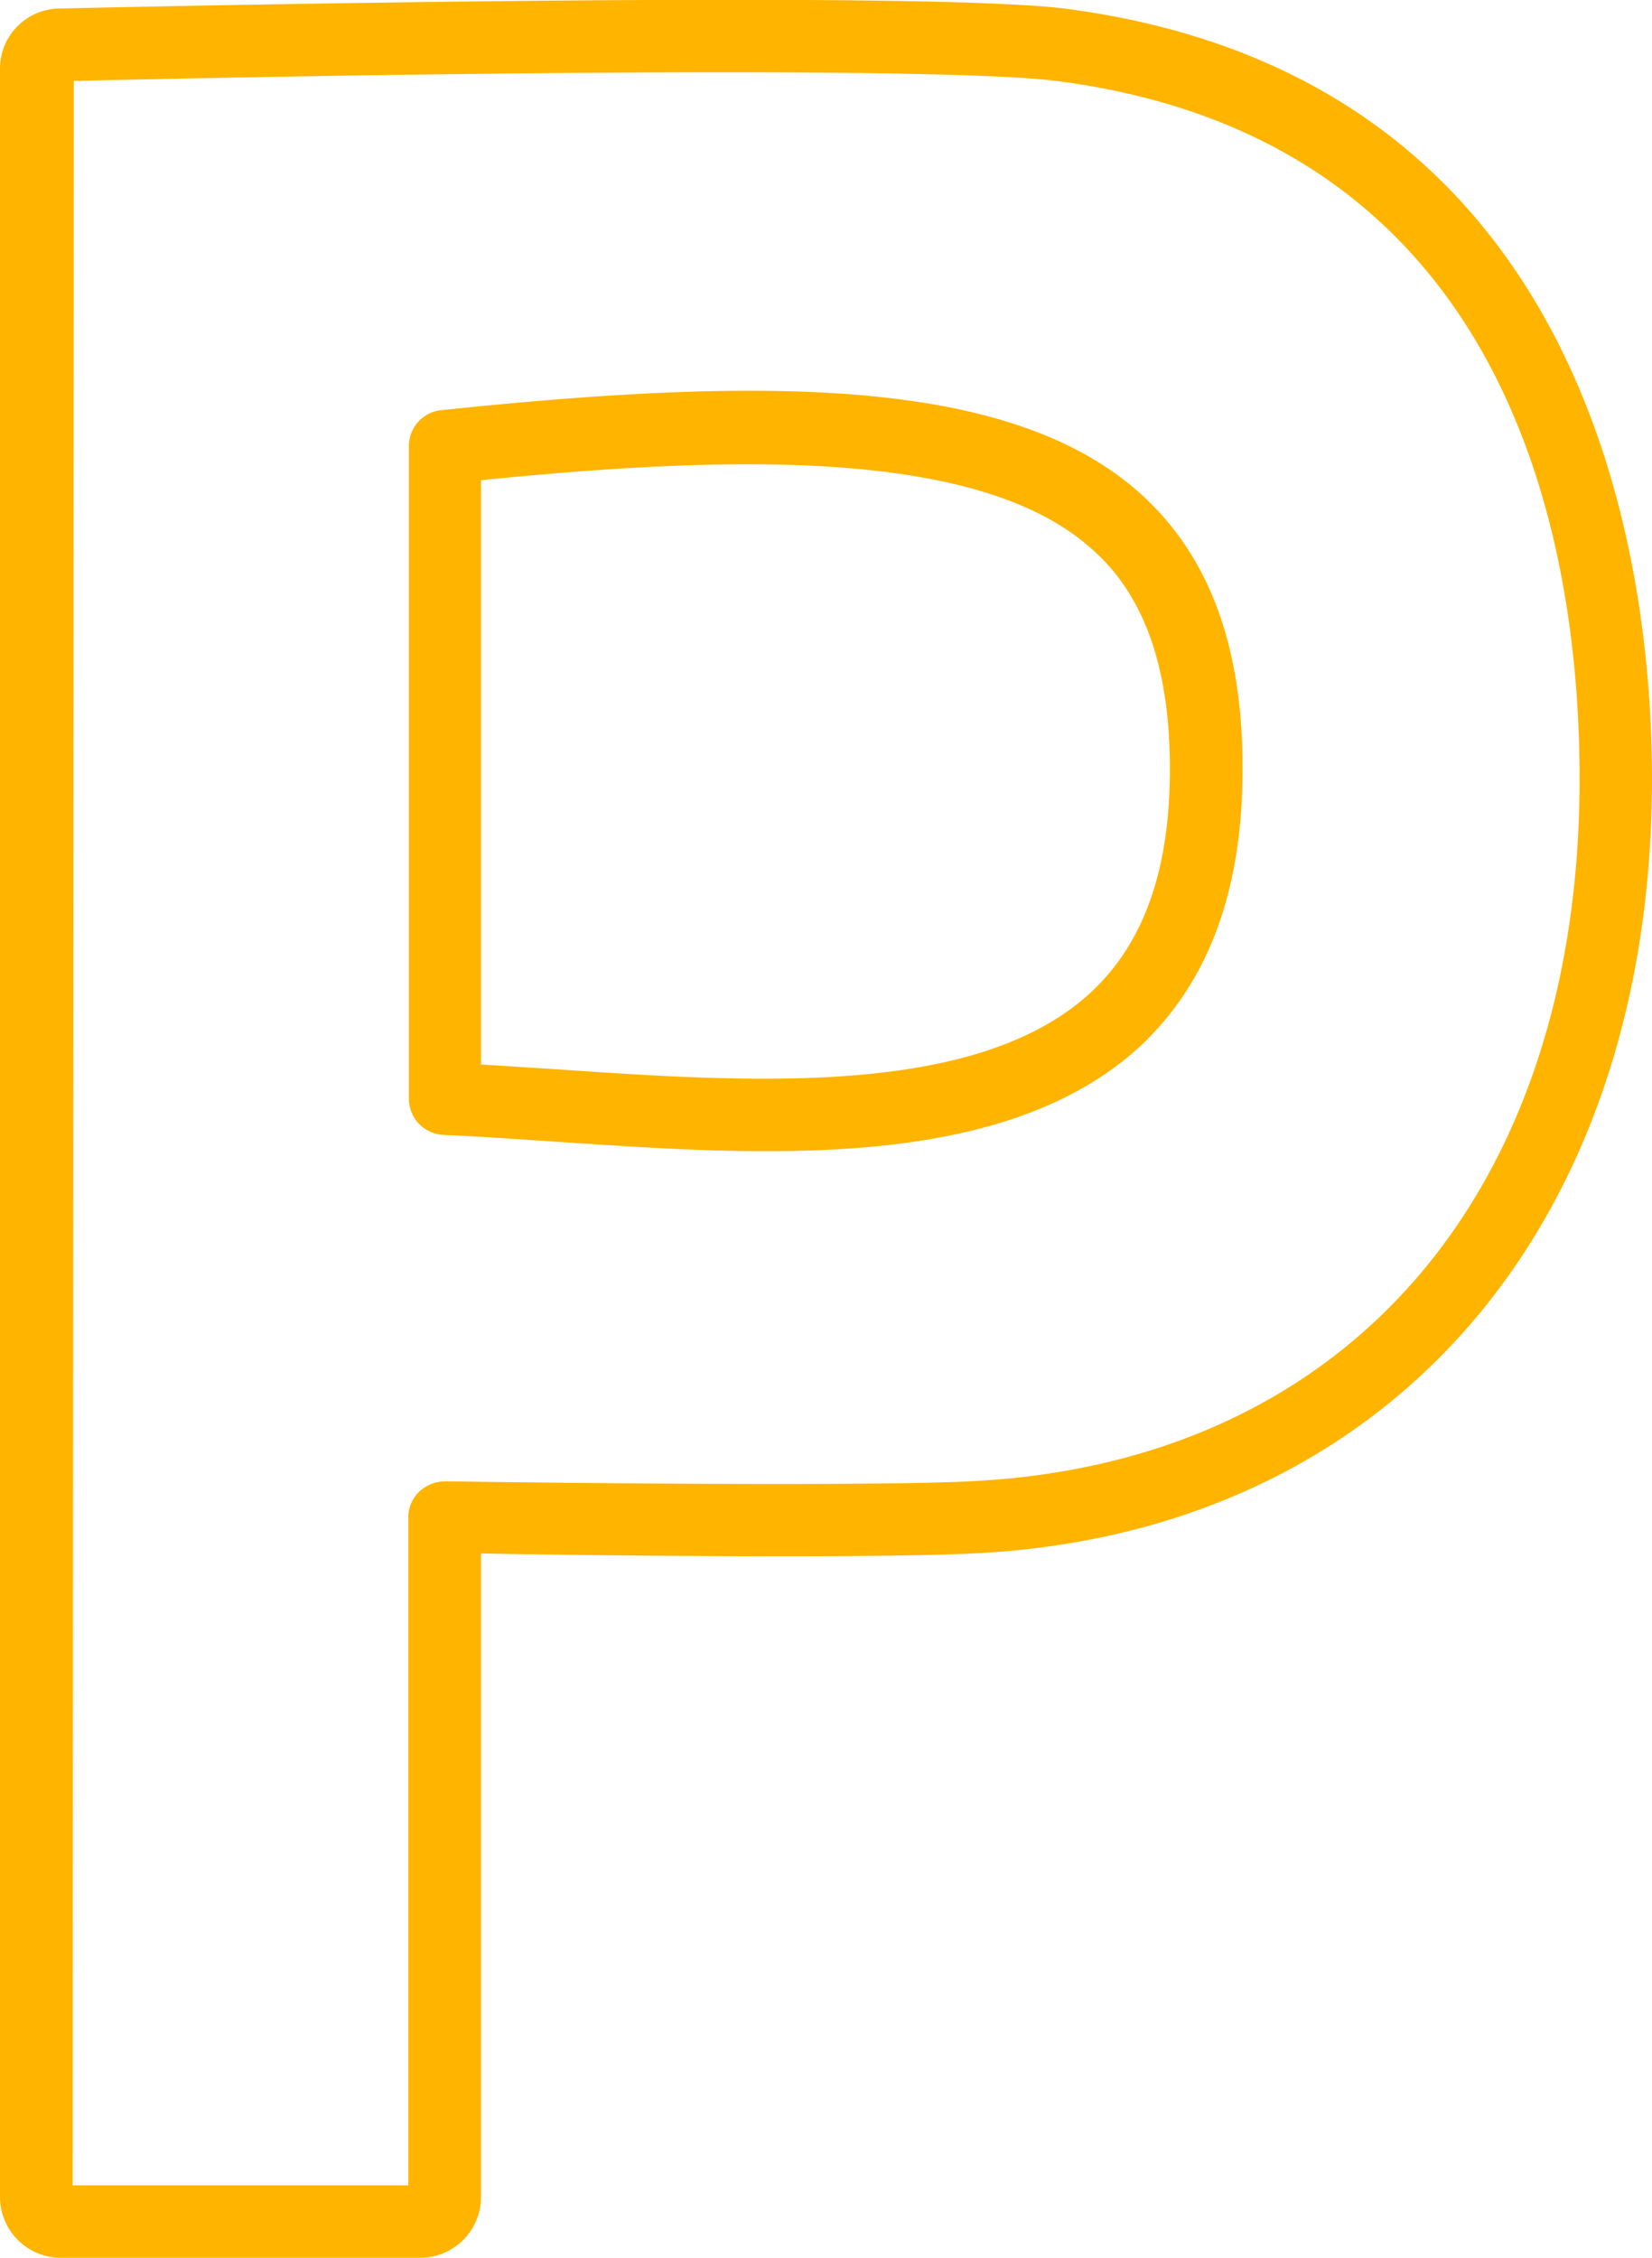 <svg xmlns="http://www.w3.org/2000/svg" width="60" height="82" viewBox="0 0 60 82"><path d="M15.26 82h-13A2.21 2.21 0 010 79.8V2.5A2.18 2.18 0 012.16.31c5.16-.12 31.19-.65 36.5 0C57.92 2.8 60 20.7 60 28.28c0 16.39-9.68 27.43-24.67 28.14-3.95.19-14.16.07-17.86 0V79.8a2.21 2.21 0 01-2.21 2.2zM2.64 79.37h12.19V55.11a1.29 1.29 0 01.39-.93 1.4 1.4 0 011-.38c.14 0 14.36.22 19 0 13.66-.65 22.15-10.43 22.15-25.52 0-8.55-2.48-23.22-19-25.34-3.94-.5-21.58-.33-35.69 0zm25.19-37.56c-2.57 0-5.2-.18-7.72-.35-1.39-.09-2.74-.19-4-.24a1.32 1.32 0 01-1.26-1.31V16.2A1.31 1.31 0 0116 14.9c11.83-1.24 20.67-1.2 25.39 3 2.51 2.25 3.74 5.52 3.74 10s-1.25 7.78-3.72 10.1c-3.33 3.06-8.34 3.81-13.58 3.81zm-10.36-3.15l2.82.18c7.12.49 15.19 1 19.31-2.78 1.95-1.8 2.89-4.47 2.89-8.14s-.93-6.33-2.86-8c-4.06-3.63-13-3.4-22.16-2.48z" fill="#ffb400" data-name="レイヤー 2"/></svg>